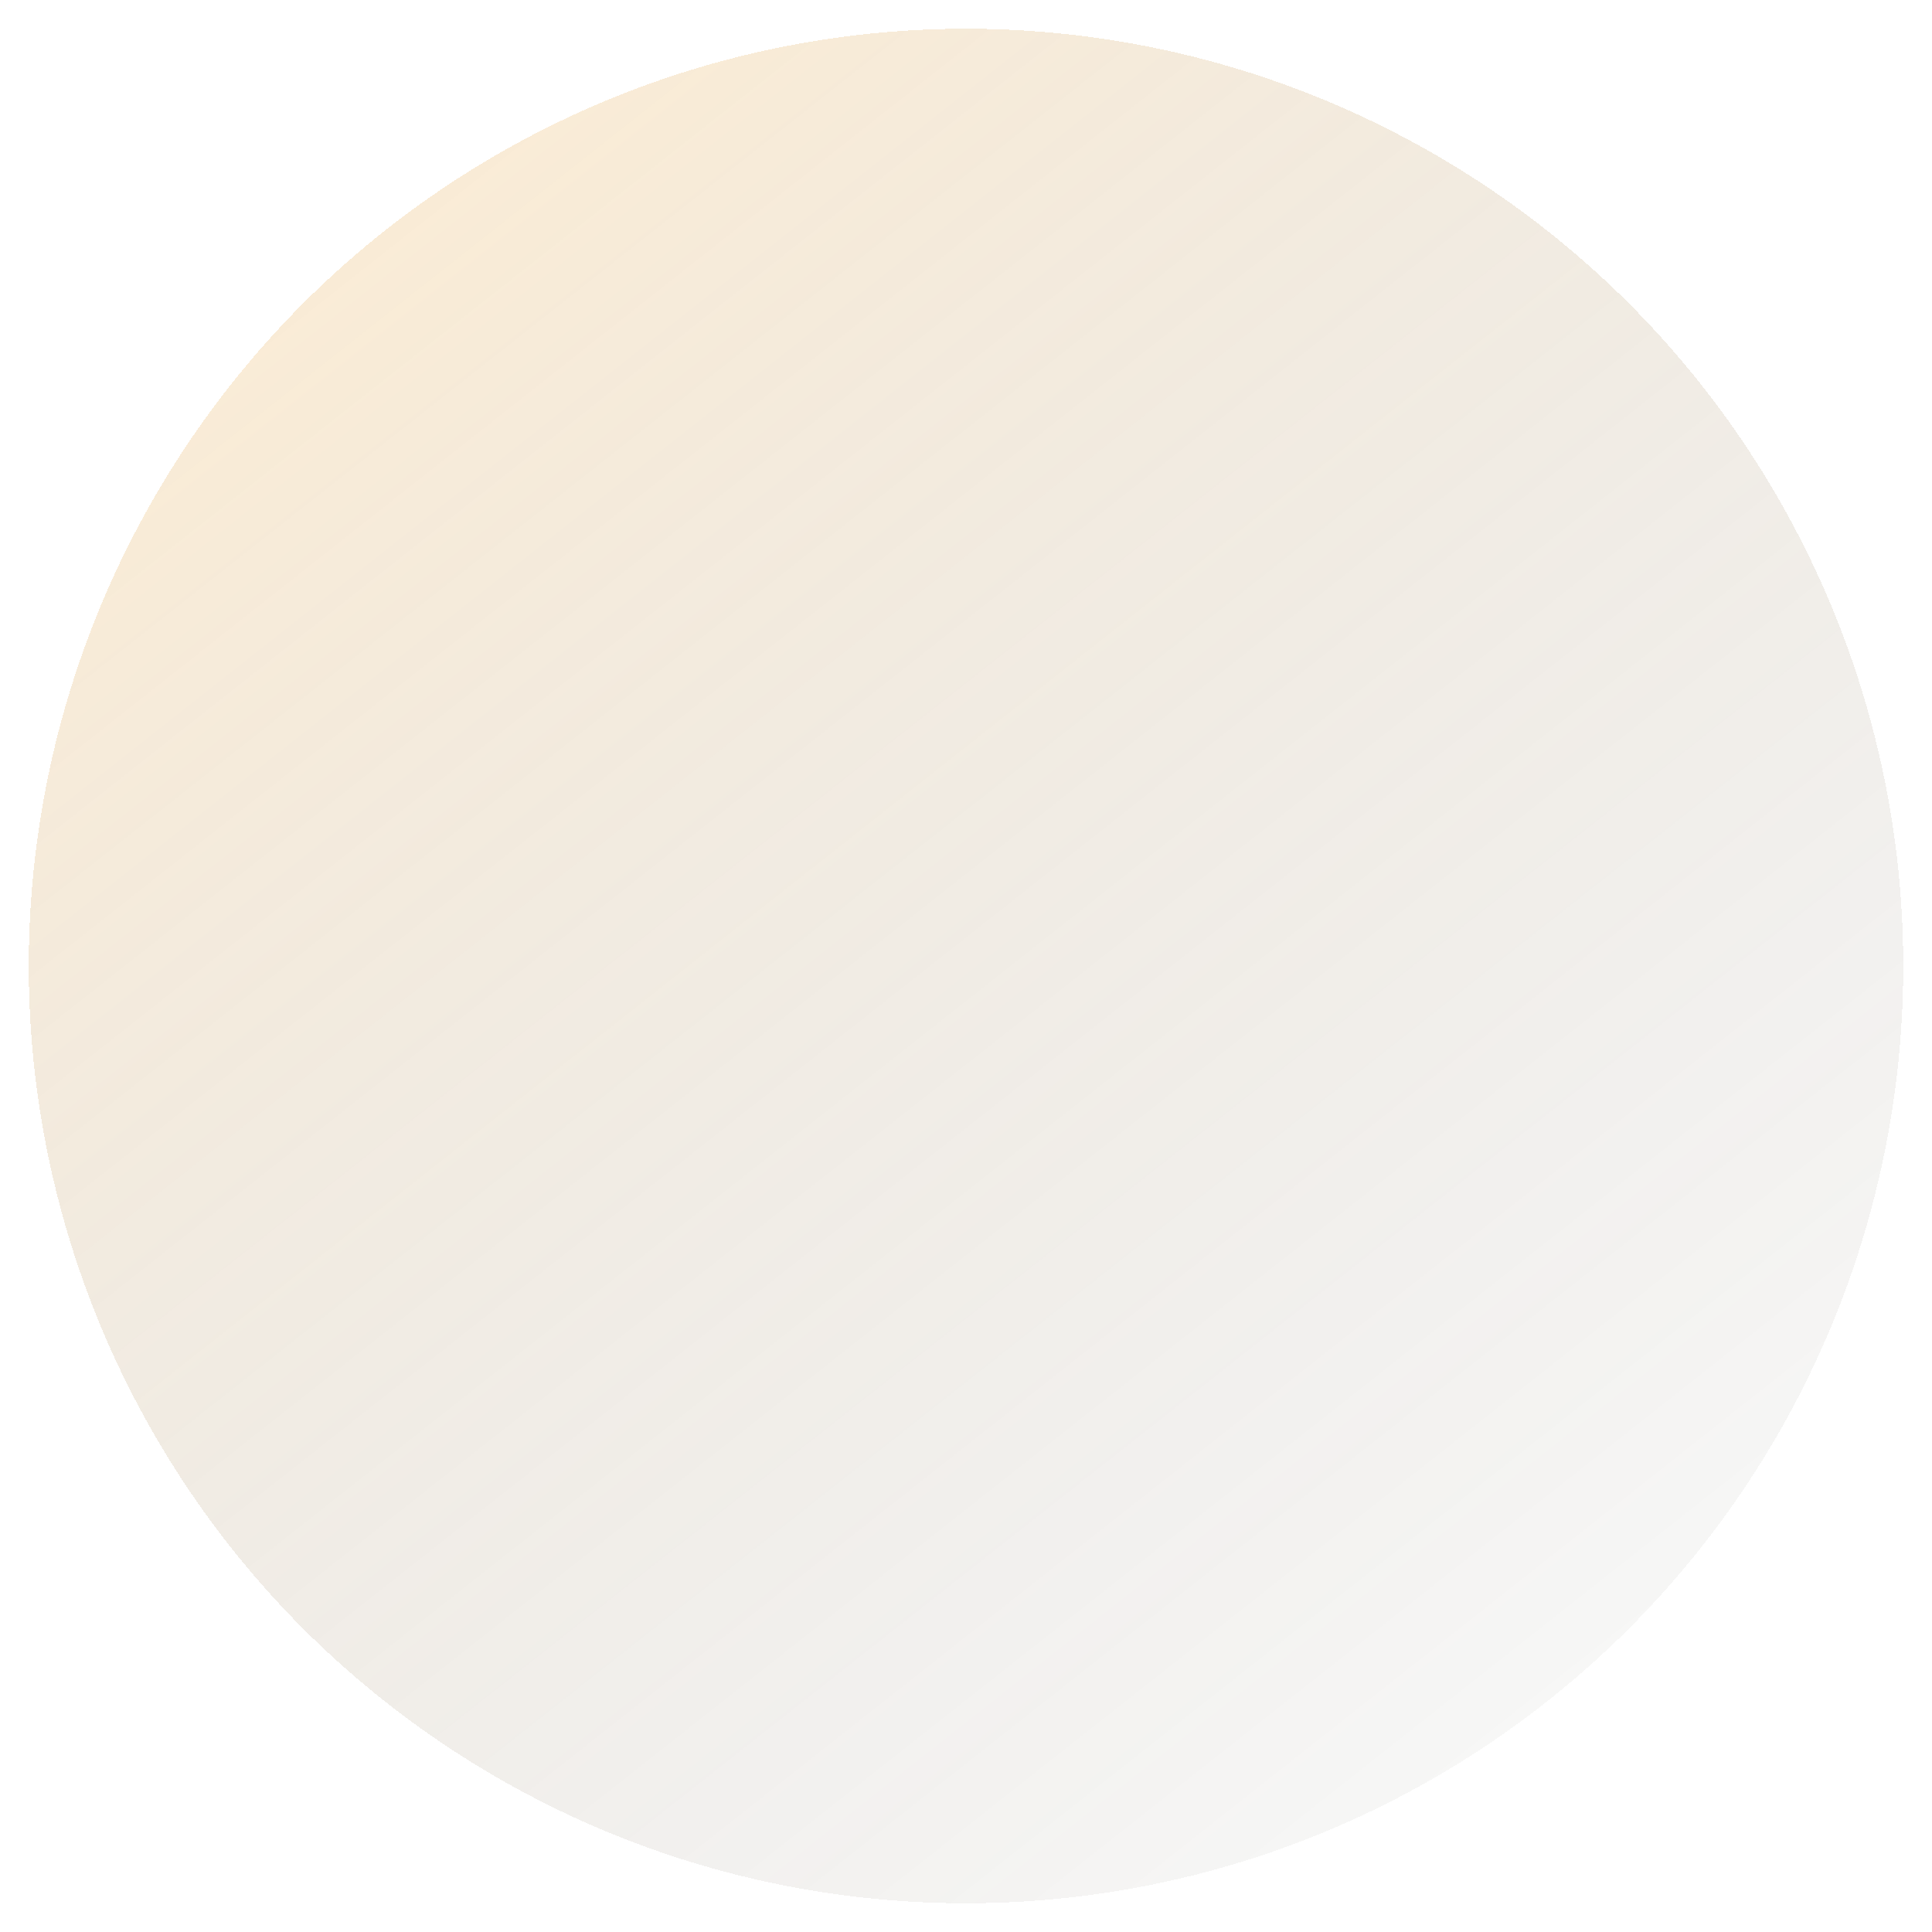 <svg width="269" height="269" viewBox="0 0 269 269" fill="none" xmlns="http://www.w3.org/2000/svg">
<g filter="url(#filter0_d_275_940)">
<ellipse cx="134.5" cy="134.5" rx="130.5" ry="130.5" transform="rotate(-180 134.5 134.5)" fill="url(#paint0_linear_275_940)" shape-rendering="crispEdges"/>
</g>
<defs>
<filter id="filter0_d_275_940" x="0" y="0" width="269" height="269" filterUnits="userSpaceOnUse" color-interpolation-filters="sRGB">
<feFlood flood-opacity="0" result="BackgroundImageFix"/>
<feColorMatrix in="SourceAlpha" type="matrix" values="0 0 0 0 0 0 0 0 0 0 0 0 0 0 0 0 0 0 127 0" result="hardAlpha"/>
<feOffset/>
<feGaussianBlur stdDeviation="2"/>
<feComposite in2="hardAlpha" operator="out"/>
<feColorMatrix type="matrix" values="0 0 0 0 0 0 0 0 0 0 0 0 0 0 0 0 0 0 0.25 0"/>
<feBlend mode="normal" in2="BackgroundImageFix" result="effect1_dropShadow_275_940"/>
<feBlend mode="normal" in="SourceGraphic" in2="effect1_dropShadow_275_940" result="shape"/>
</filter>
<linearGradient id="paint0_linear_275_940" x1="226.46" y1="265" x2="28.962" y2="14.714" gradientUnits="userSpaceOnUse">
<stop stop-color="#F8A423" stop-opacity="0.2"/>
<stop offset="1" stop-opacity="0.02"/>
</linearGradient>
</defs>
</svg>
